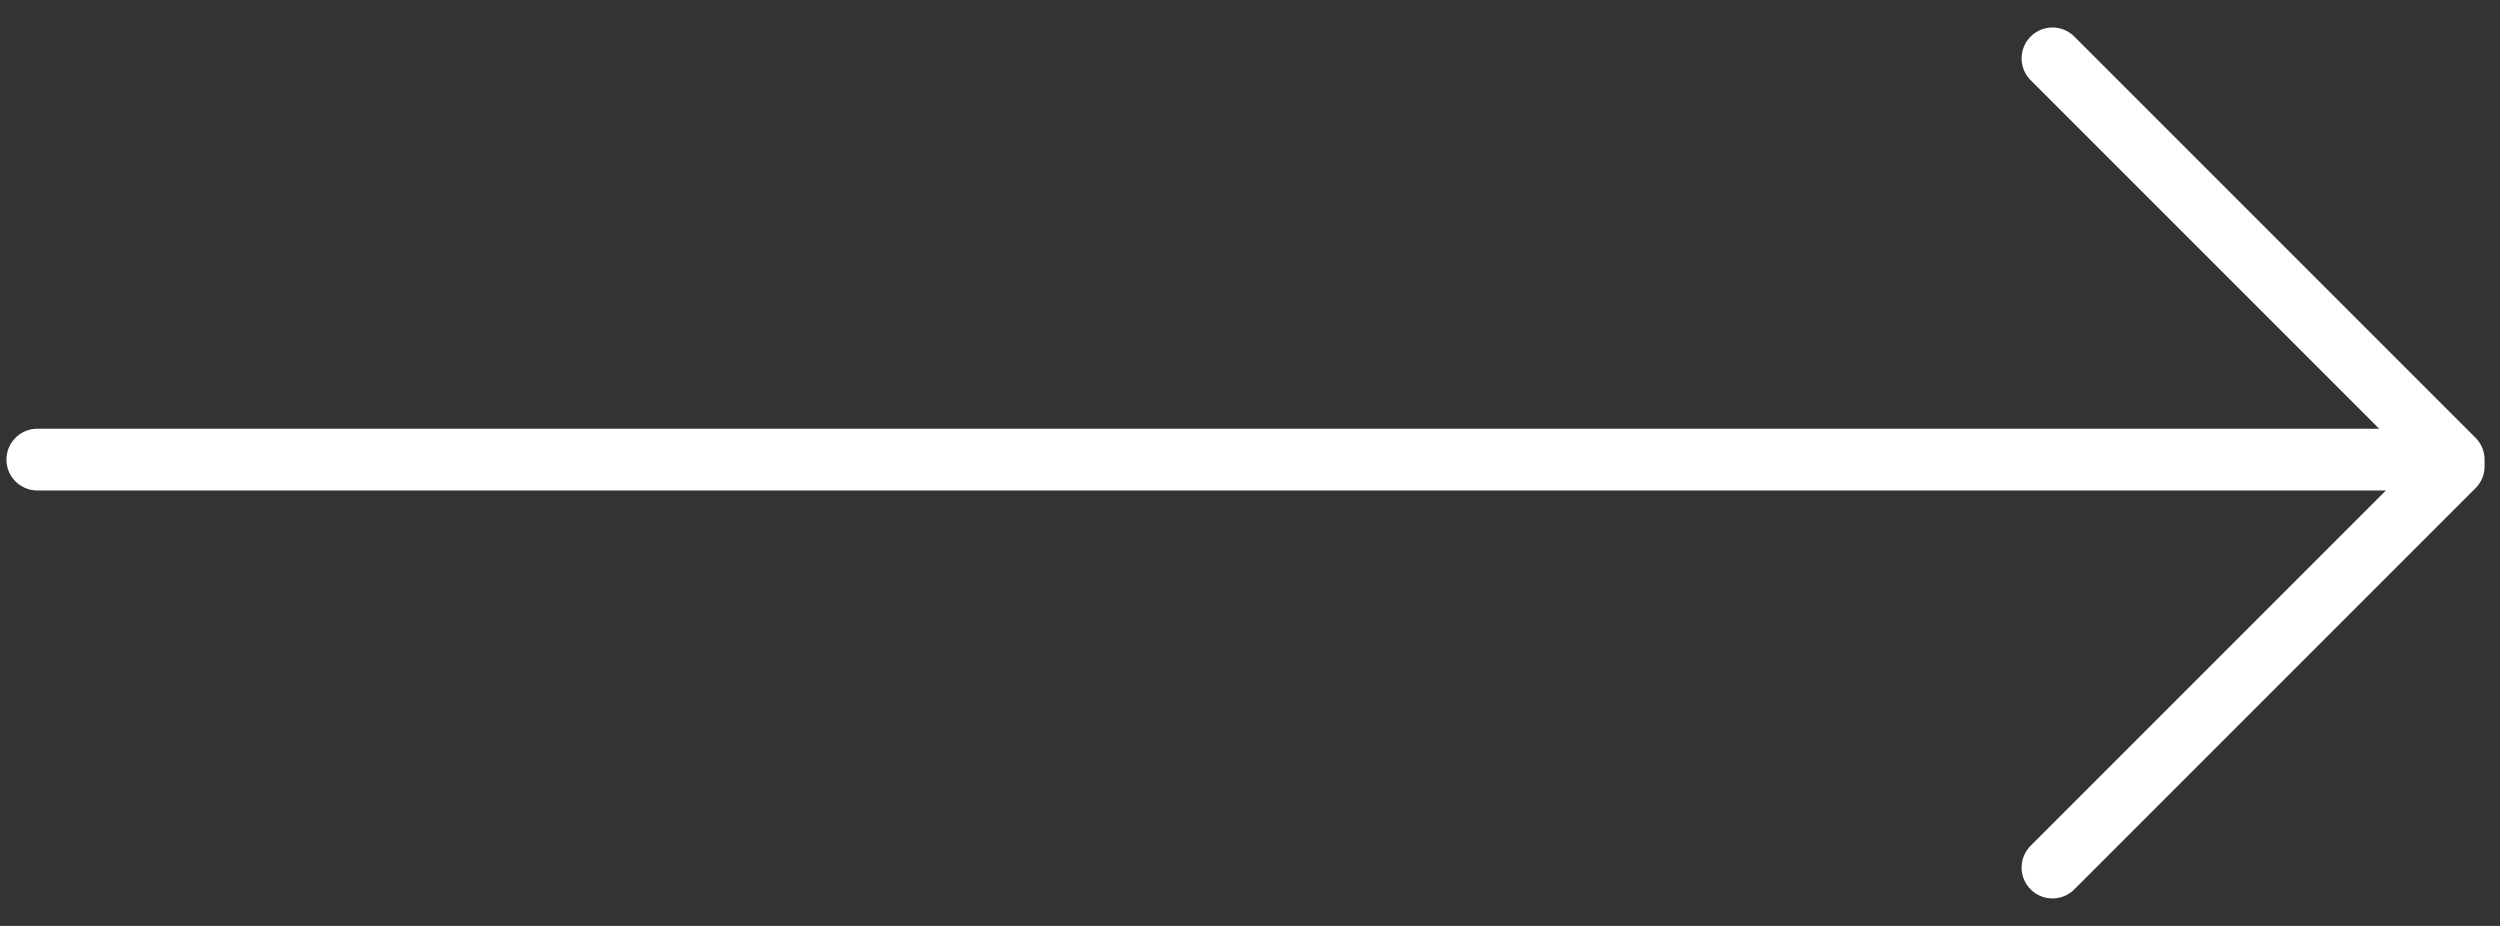 <svg width="81" height="30" viewBox="0 0 81 30" fill="none" xmlns="http://www.w3.org/2000/svg">
<rect x="0" y="0" width="81" height="30" fill="#333333" stroke="none"/>
<path d="M1.209 14.891H79.168" stroke="white" stroke-width="2" stroke-linecap="round"/>
<path d="M66.5 1.891L79.5 14.891" stroke="white" stroke-width="2" stroke-linecap="round"/>
<path d="M79.5 15.109L66.5 28.109" stroke="white" stroke-width="2" stroke-linecap="round"/>
</svg>

